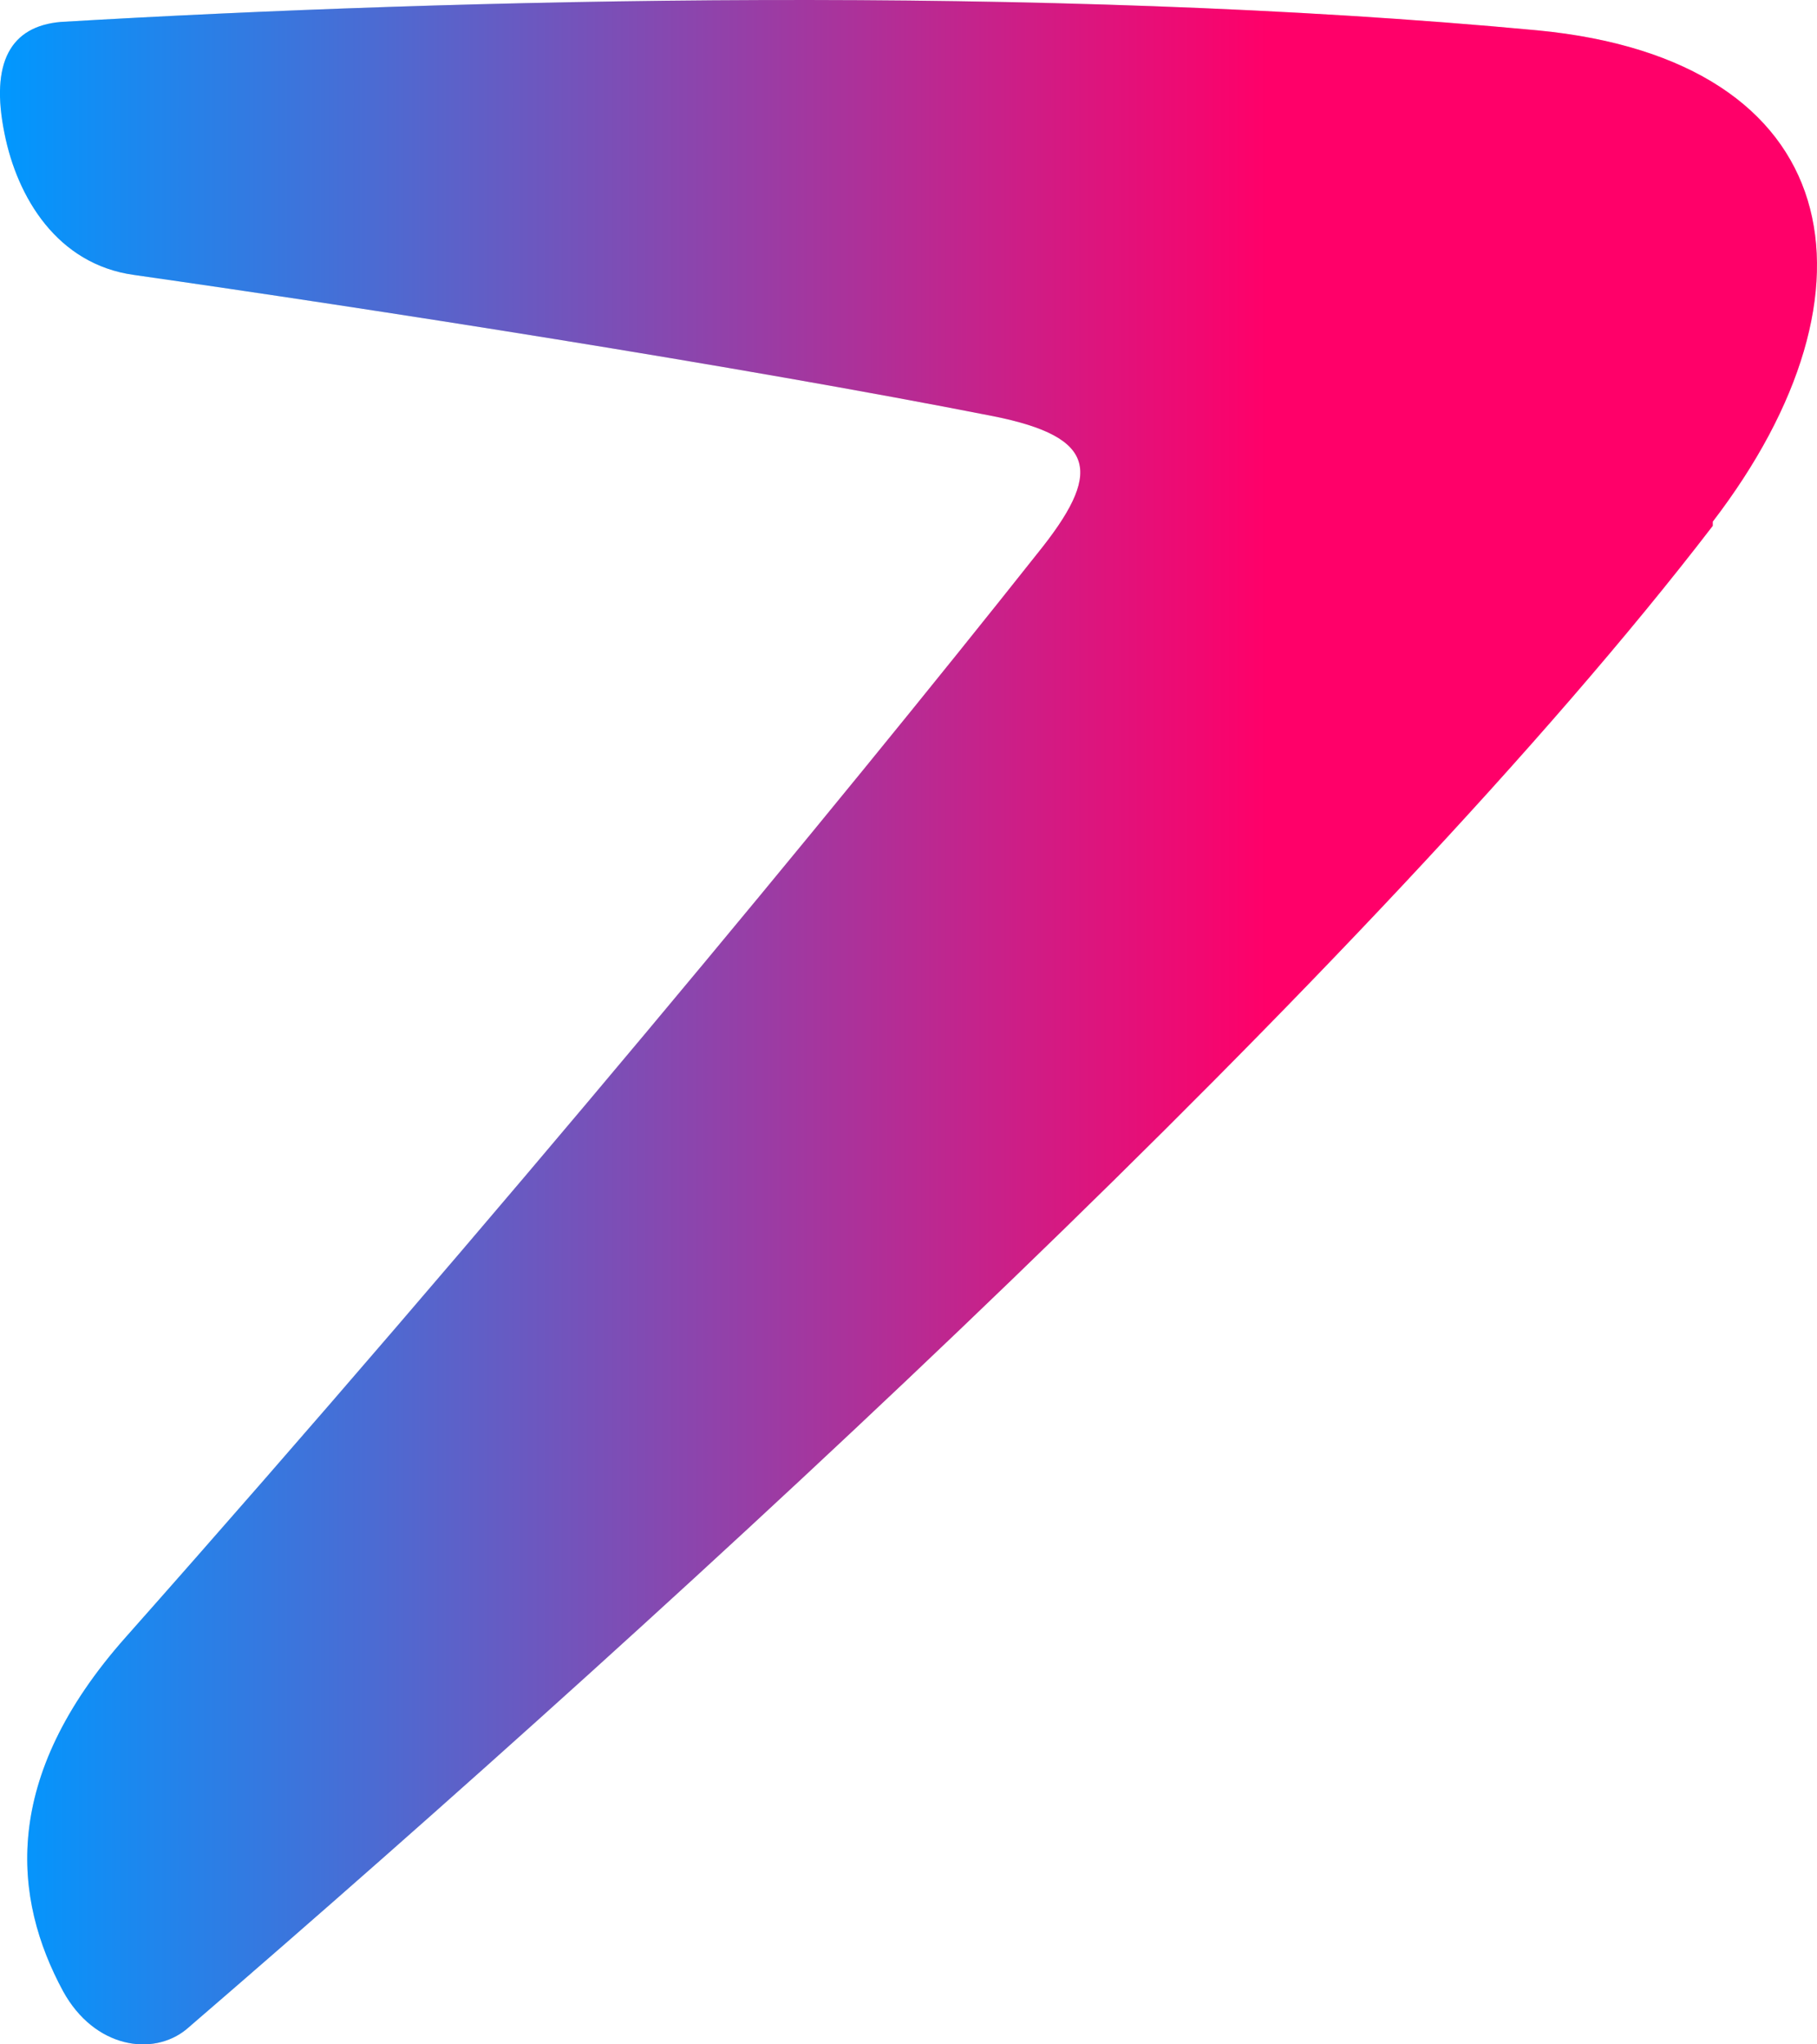 <svg width="16" height="18" viewBox="0 0 16 18" fill="none" xmlns="http://www.w3.org/2000/svg">
<path d="M15.082 4.63C12.118 8.492 6.061 14.061 1.642 17.867C1.347 18.109 0.832 18.034 0.556 17.533C0.114 16.716 0.003 15.658 1.108 14.414C4.367 10.738 7.386 7.081 9.136 4.872C9.706 4.166 9.669 3.85 8.749 3.665C6.484 3.219 3.262 2.718 1.182 2.421C0.501 2.328 0.151 1.734 0.04 1.177C-0.089 0.546 0.096 0.23 0.537 0.193C3.999 -0.011 9.191 -0.141 13.536 0.267C16.261 0.527 16.647 2.551 15.082 4.593" fill="#D4DDDD"/>
<path d="M15.082 4.63C12.118 8.492 6.061 14.061 1.642 17.867C1.347 18.109 0.832 18.034 0.556 17.533C0.114 16.716 0.003 15.658 1.108 14.414C4.367 10.738 7.386 7.081 9.136 4.872C9.706 4.166 9.669 3.85 8.749 3.665C6.484 3.219 3.262 2.718 1.182 2.421C0.501 2.328 0.151 1.734 0.04 1.177C-0.089 0.546 0.096 0.23 0.537 0.193C3.999 -0.011 9.191 -0.141 13.536 0.267C16.261 0.527 16.647 2.551 15.082 4.593" fill="url(#paint0_linear_13_12785)"/>
<defs>
<linearGradient id="paint0_linear_13_12785" x1="2.28635e-07" y1="9" x2="16" y2="9" gradientUnits="userSpaceOnUse">
<stop stop-color="#0098FF"/>
<stop offset="0.697" stop-color="#FF0069"/>
</linearGradient>
</defs>
</svg>
